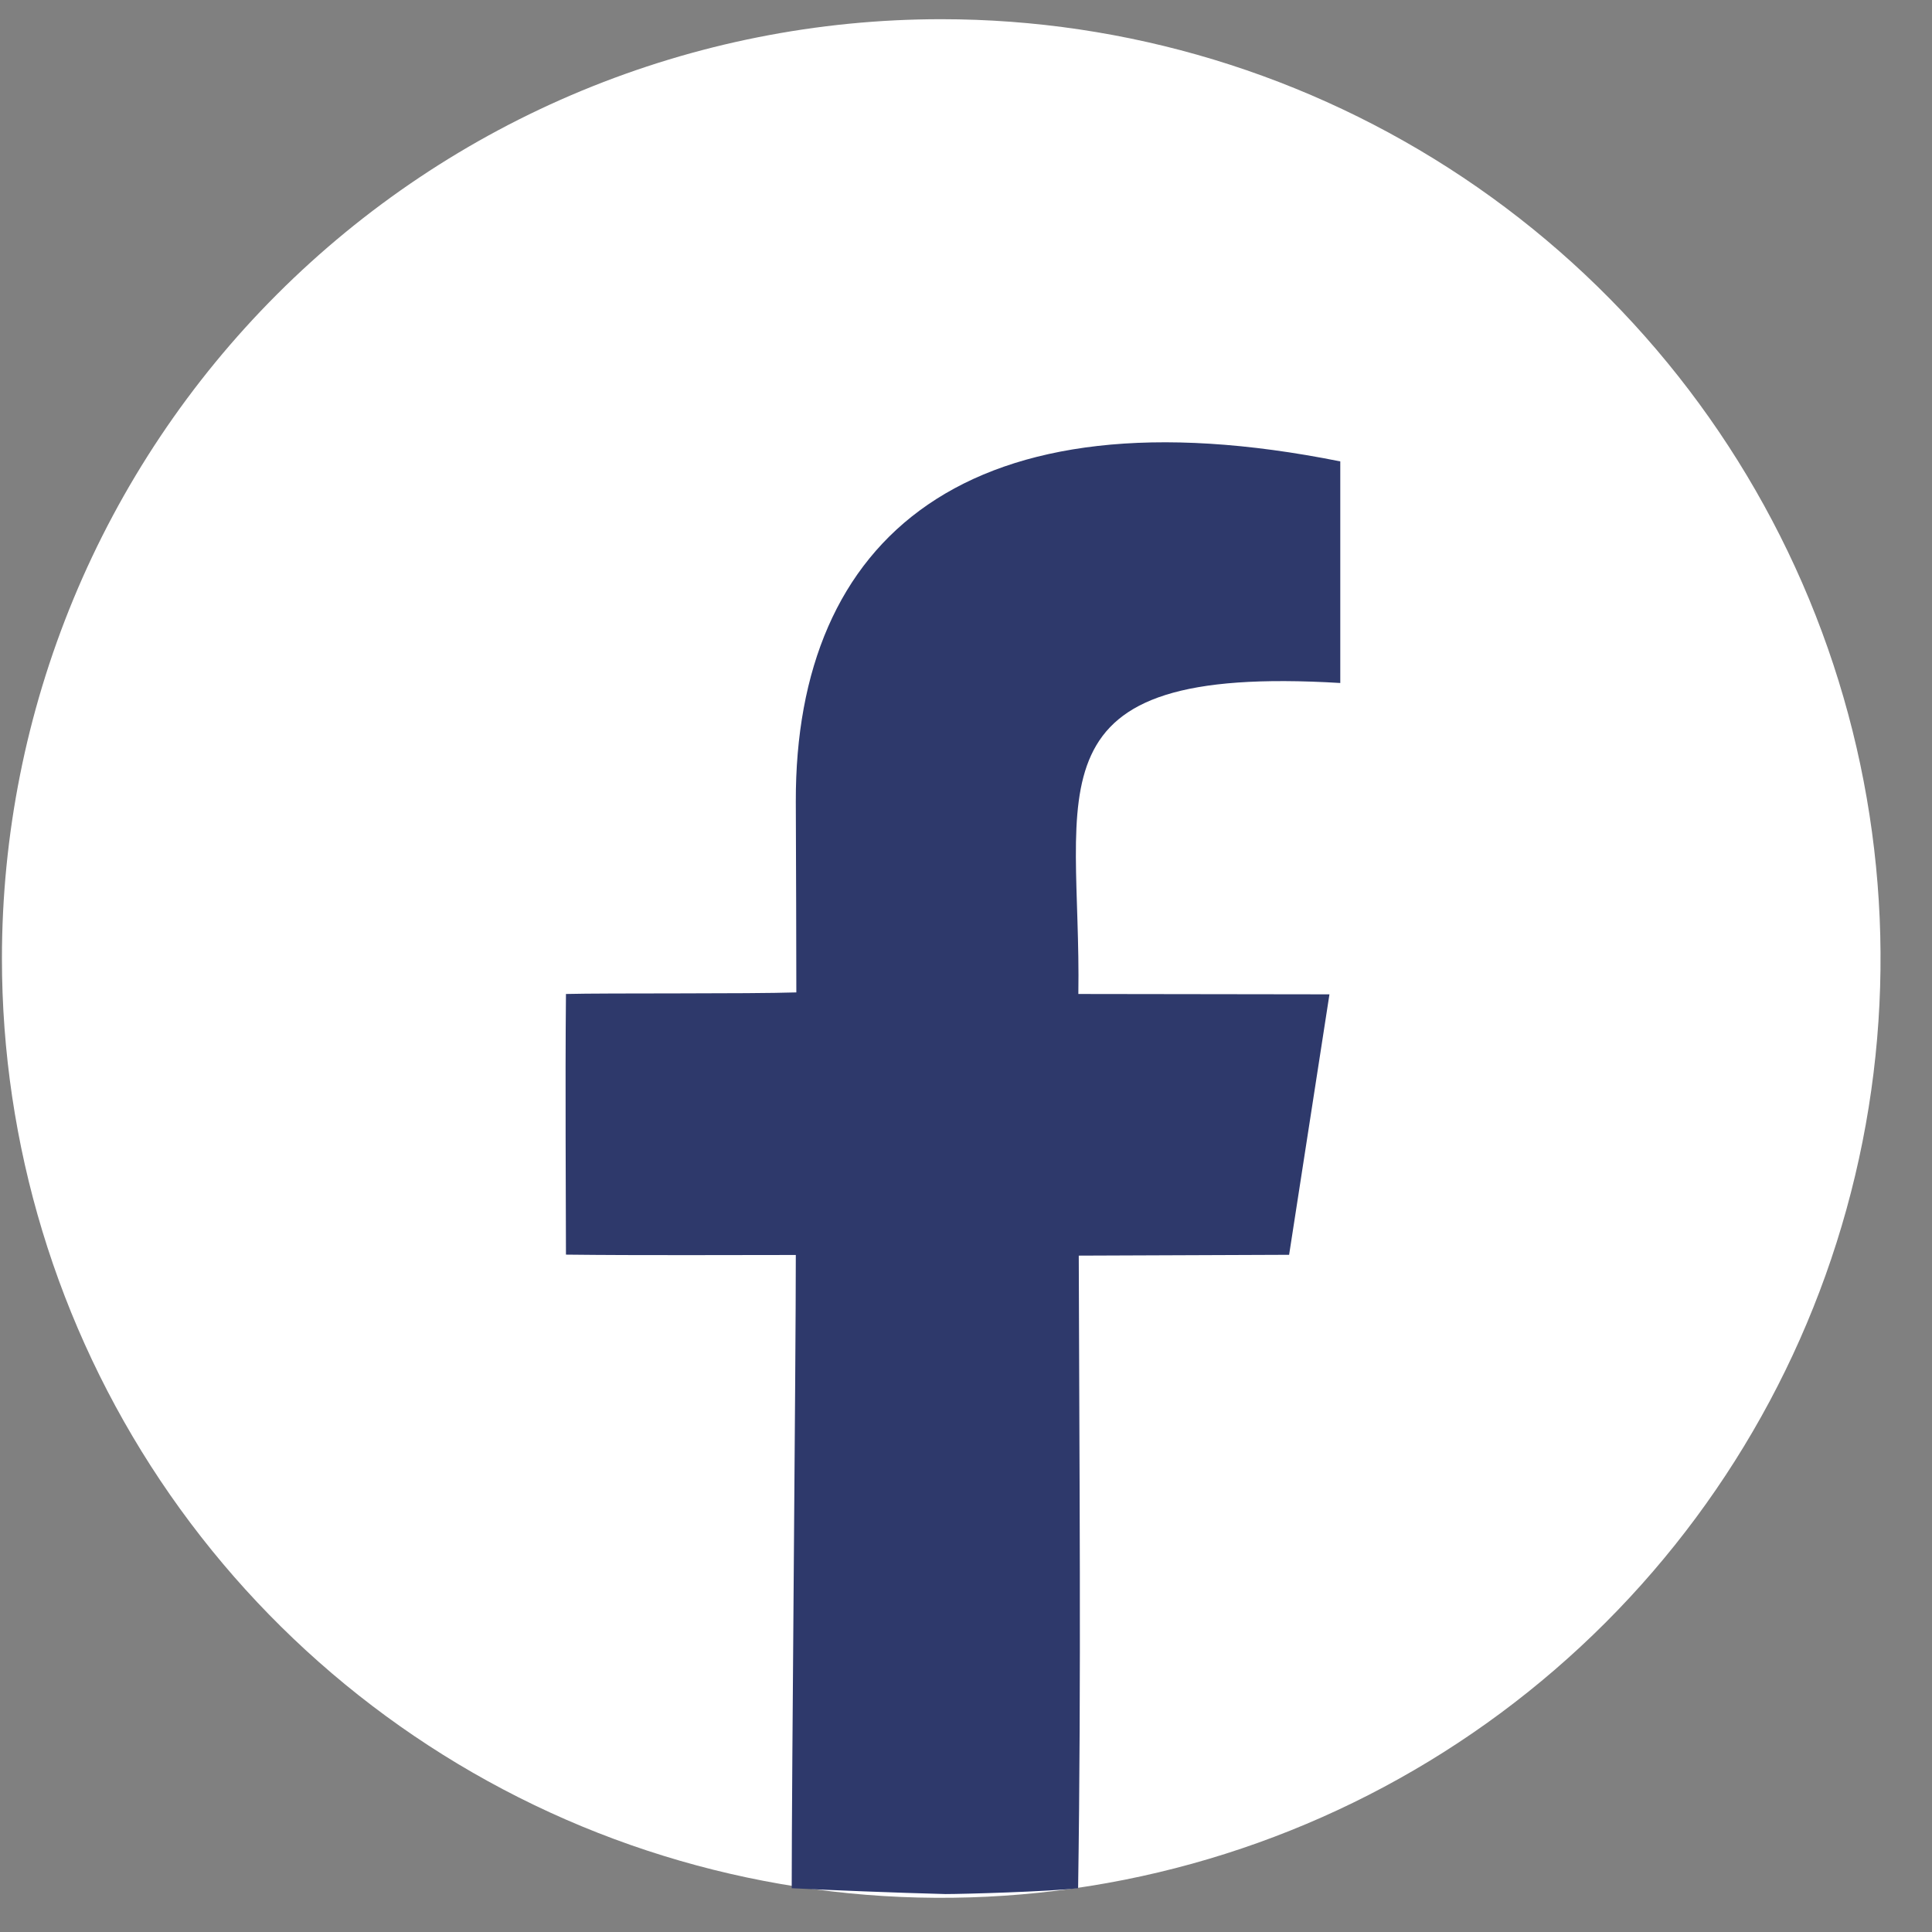 <svg width="33" height="33" viewBox="0 0 33 33" fill="none" xmlns="http://www.w3.org/2000/svg">
<rect x="0" y="0" width="33" height="33" fill="#808080" stroke="none"/>
<path fill-rule="evenodd" clip-rule="evenodd" d="M16.077 0.328C19.25 0.328 22.352 1.269 24.991 3.032C27.629 4.795 29.686 7.301 30.9 10.232C32.114 13.164 32.432 16.39 31.813 19.502C31.194 22.614 29.666 25.473 27.422 27.717C25.178 29.961 22.32 31.489 19.207 32.108C16.095 32.727 12.869 32.409 9.937 31.195C7.006 29.98 4.5 27.924 2.737 25.286C0.974 22.647 0.033 19.545 0.033 16.372C0.033 14.265 0.448 12.179 1.254 10.232C2.06 8.286 3.242 6.517 4.732 5.027C6.222 3.537 7.991 2.355 9.937 1.549C11.884 0.743 13.97 0.328 16.077 0.328Z" fill="white"/>
<path fill-rule="evenodd" clip-rule="evenodd" d="M22.892 11.666C17.457 11.34 18.474 13.507 18.419 16.978L22.708 16.984C22.436 18.741 22.079 21.048 22.019 21.433L18.426 21.447C18.435 25.039 18.47 28.662 18.415 32.252C17.915 32.311 16.449 32.352 16.151 32.352C15.305 32.33 14.14 32.284 13.523 32.252C13.523 30.32 13.594 23.232 13.593 21.436C12.63 21.436 10.906 21.445 9.667 21.43C9.667 20.53 9.652 18.544 9.667 16.978C10.367 16.96 12.788 16.978 13.602 16.951C13.602 15.944 13.597 14.97 13.593 13.693C13.581 9.186 16.526 6.604 22.893 7.881C22.893 8.945 22.893 10.881 22.893 11.668" fill="#2E396B"/>
</svg>
